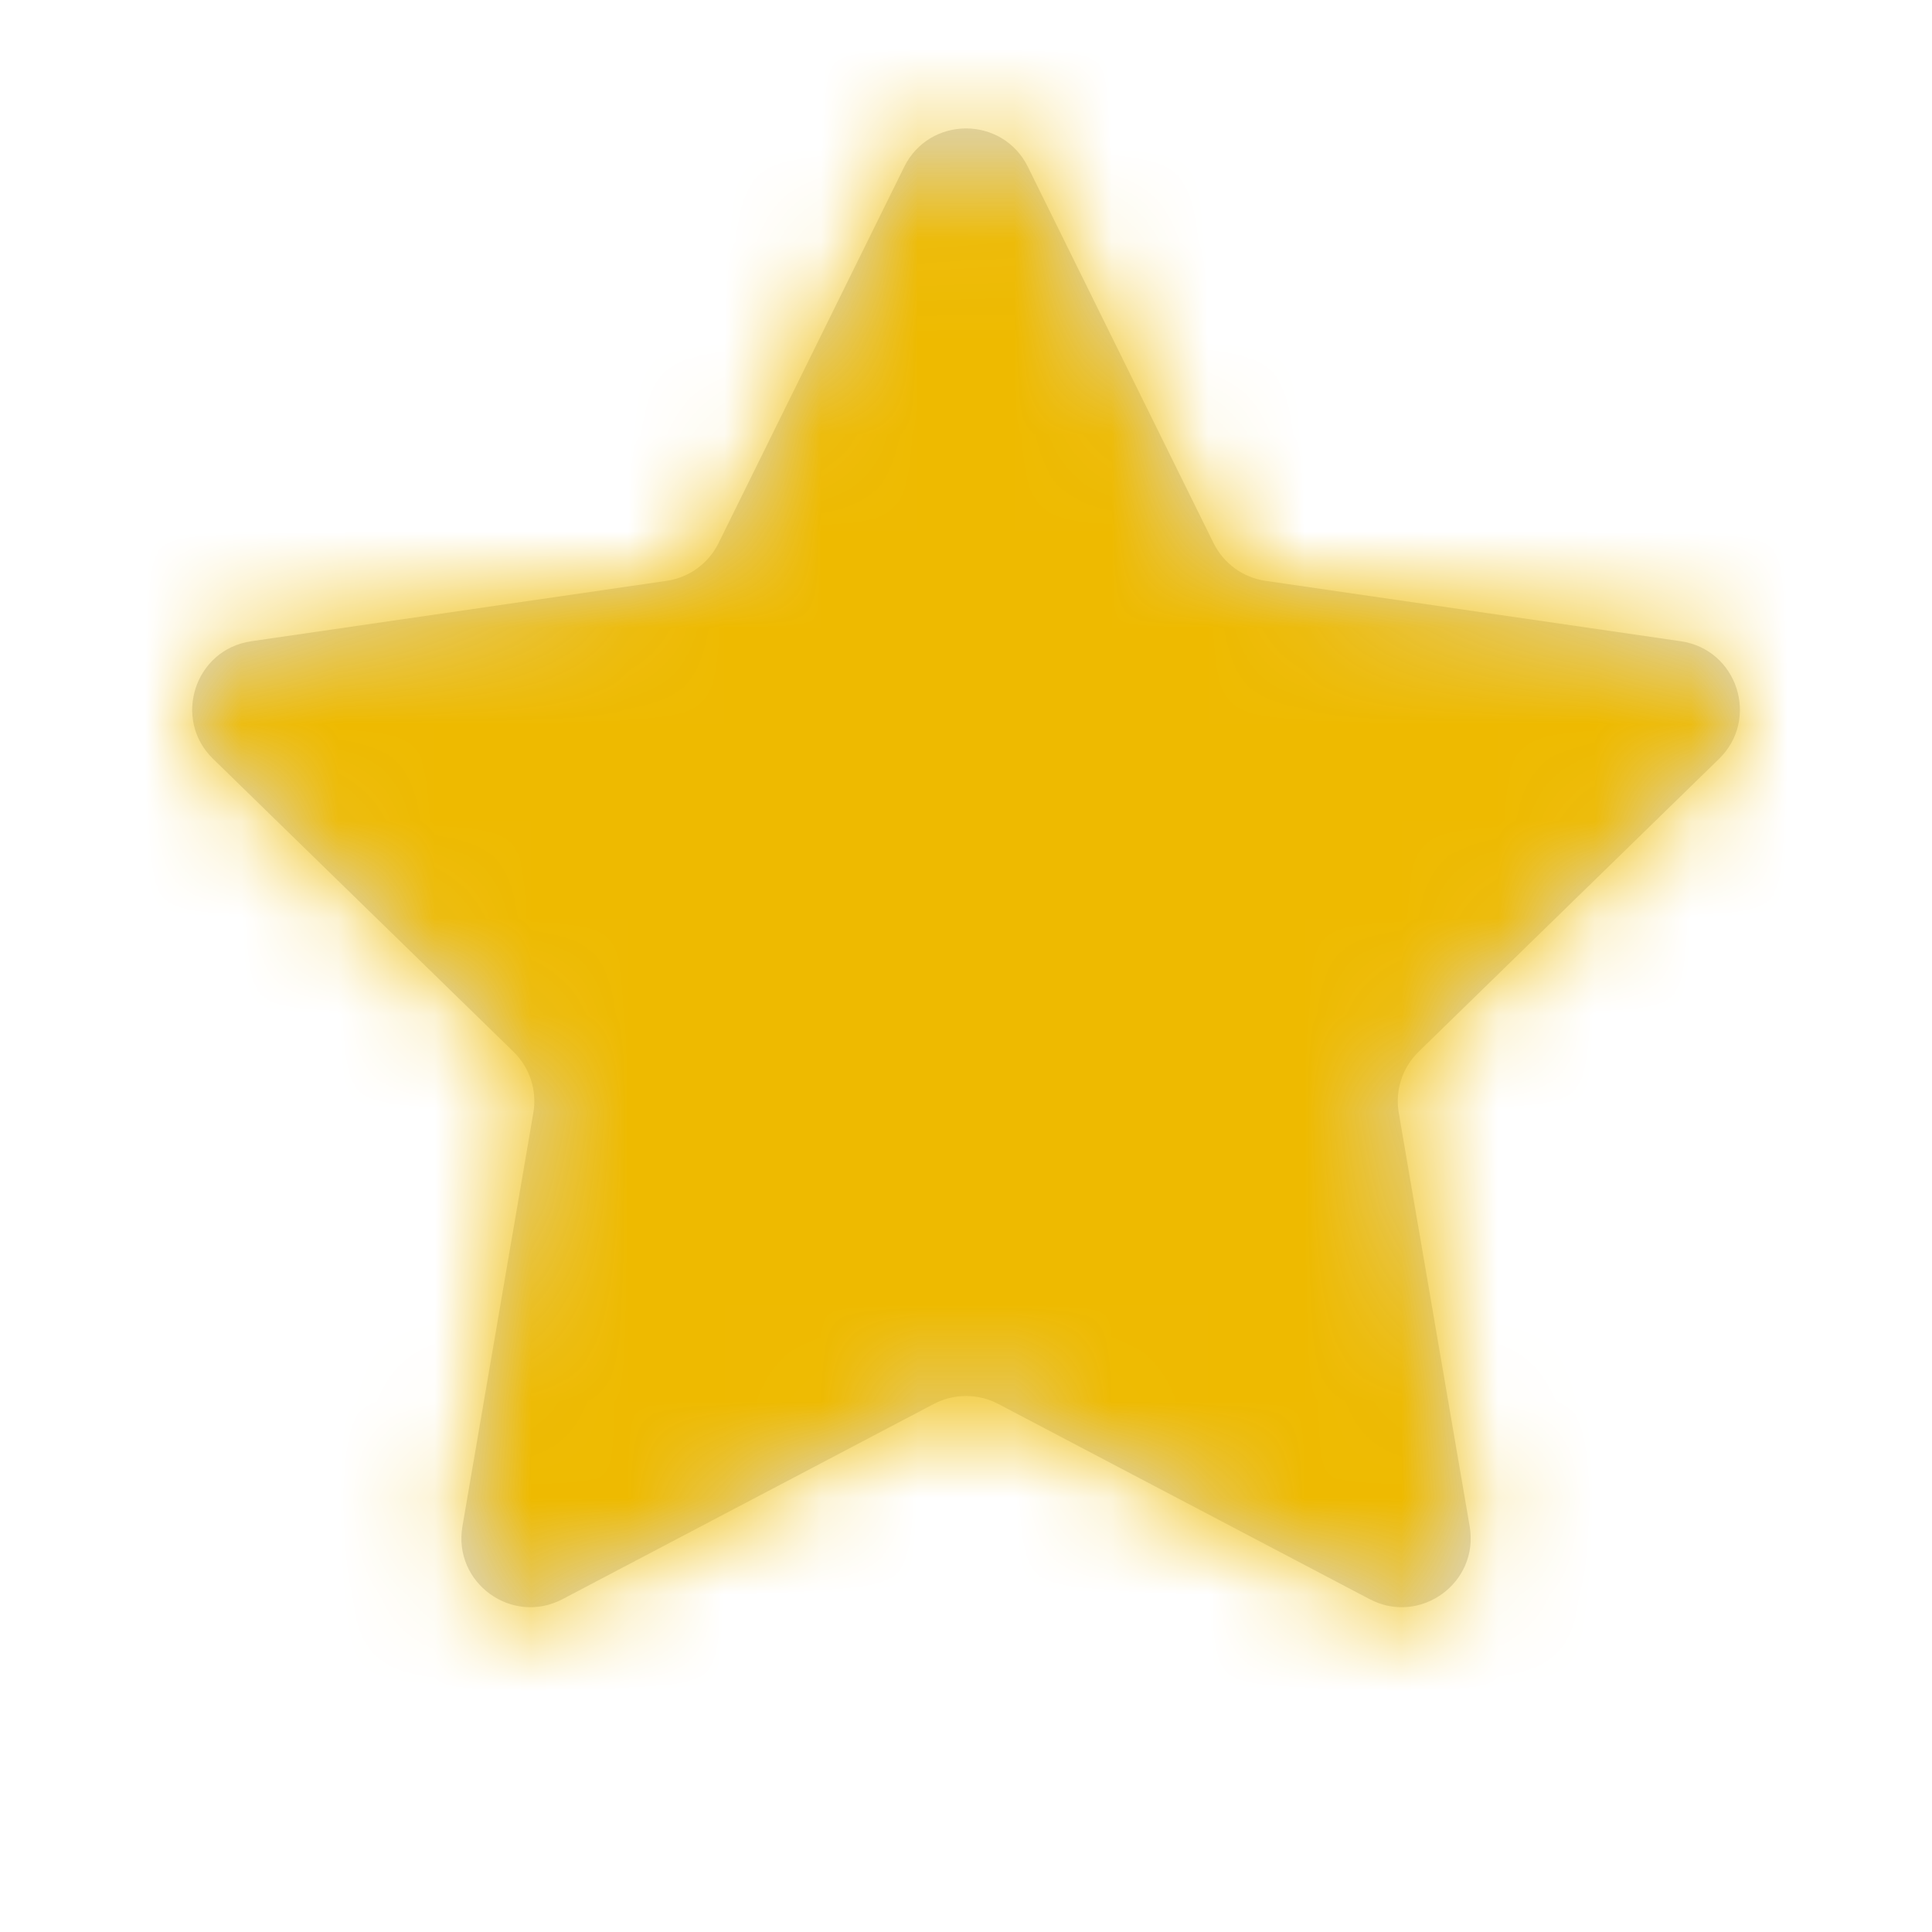 <svg width="20" height="20" viewBox="0 0 20 20" fill="none" xmlns="http://www.w3.org/2000/svg">
<path d="M9.36 1.728C9.622 1.197 10.379 1.197 10.641 1.728L12.563 5.623C12.667 5.833 12.868 5.979 13.101 6.013L17.399 6.638C17.985 6.723 18.219 7.443 17.795 7.856L14.685 10.888C14.517 11.052 14.44 11.289 14.48 11.52L15.214 15.801C15.314 16.385 14.701 16.83 14.178 16.554L10.333 14.533C10.125 14.424 9.876 14.424 9.668 14.533L5.824 16.554C5.3 16.83 4.687 16.385 4.787 15.801L5.521 11.52C5.561 11.289 5.484 11.052 5.316 10.888L2.206 7.856C1.782 7.443 2.016 6.723 2.602 6.638L6.9 6.013C7.133 5.979 7.334 5.833 7.438 5.623L9.36 1.728Z" fill="#D9D9D9"/>
<mask id="mask0_10688_239019" style="mask-type:alpha" maskUnits="userSpaceOnUse" x="1" y="1" width="18" height="16">
<path d="M9.36 1.728C9.622 1.197 10.379 1.197 10.641 1.728L12.563 5.623C12.667 5.833 12.868 5.979 13.101 6.013L17.399 6.638C17.985 6.723 18.219 7.443 17.795 7.856L14.685 10.888C14.517 11.052 14.44 11.289 14.48 11.52L15.214 15.801C15.314 16.385 14.701 16.83 14.178 16.554L10.333 14.533C10.125 14.424 9.876 14.424 9.668 14.533L5.824 16.554C5.3 16.83 4.687 16.385 4.787 15.801L5.521 11.52C5.561 11.289 5.484 11.052 5.316 10.888L2.206 7.856C1.782 7.443 2.016 6.723 2.602 6.638L6.9 6.013C7.133 5.979 7.334 5.833 7.438 5.623L9.36 1.728Z" fill="#D9D9D9"/>
</mask>
<g mask="url(#mask0_10688_239019)">
<rect y="-1" width="20" height="20" fill="#EEBA00"/>
</g>
</svg>
